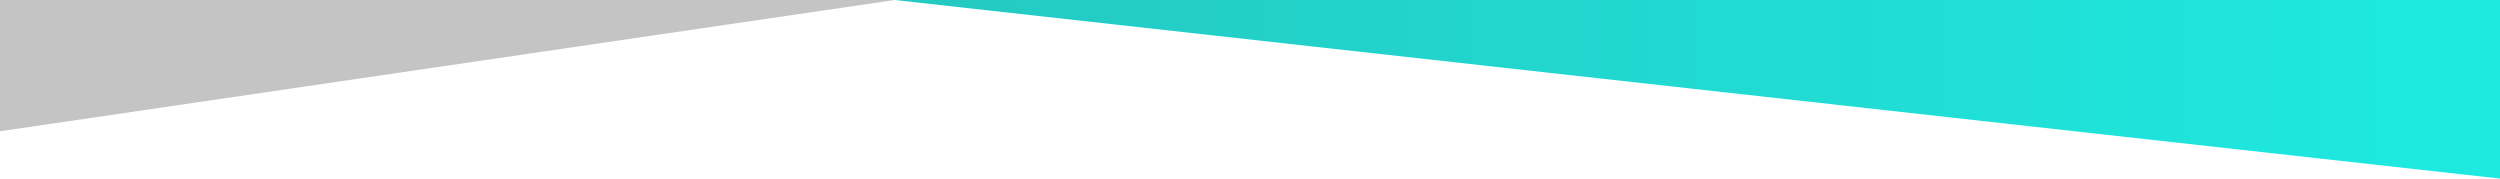 <svg width="1400" height="100" viewBox="0 0 1400 100" fill="none" xmlns="http://www.w3.org/2000/svg">
<rect width="1400" height="100" fill="white"/>
<path d="M501 0L0 73.5V0H501Z" fill="#C4C4C4"/>
<path d="M501 0L1400 100V0H501Z" fill="url(#paint0_radial)"/>
<defs>
<radialGradient id="paint0_radial" cx="0" cy="0" r="1" gradientUnits="userSpaceOnUse" gradientTransform="translate(501 100) scale(899 8082.01)">
<stop stop-color="#24C9C1"/>
<stop offset="1" stop-color="#1EEAE1"/>
</radialGradient>
</defs>
</svg>
